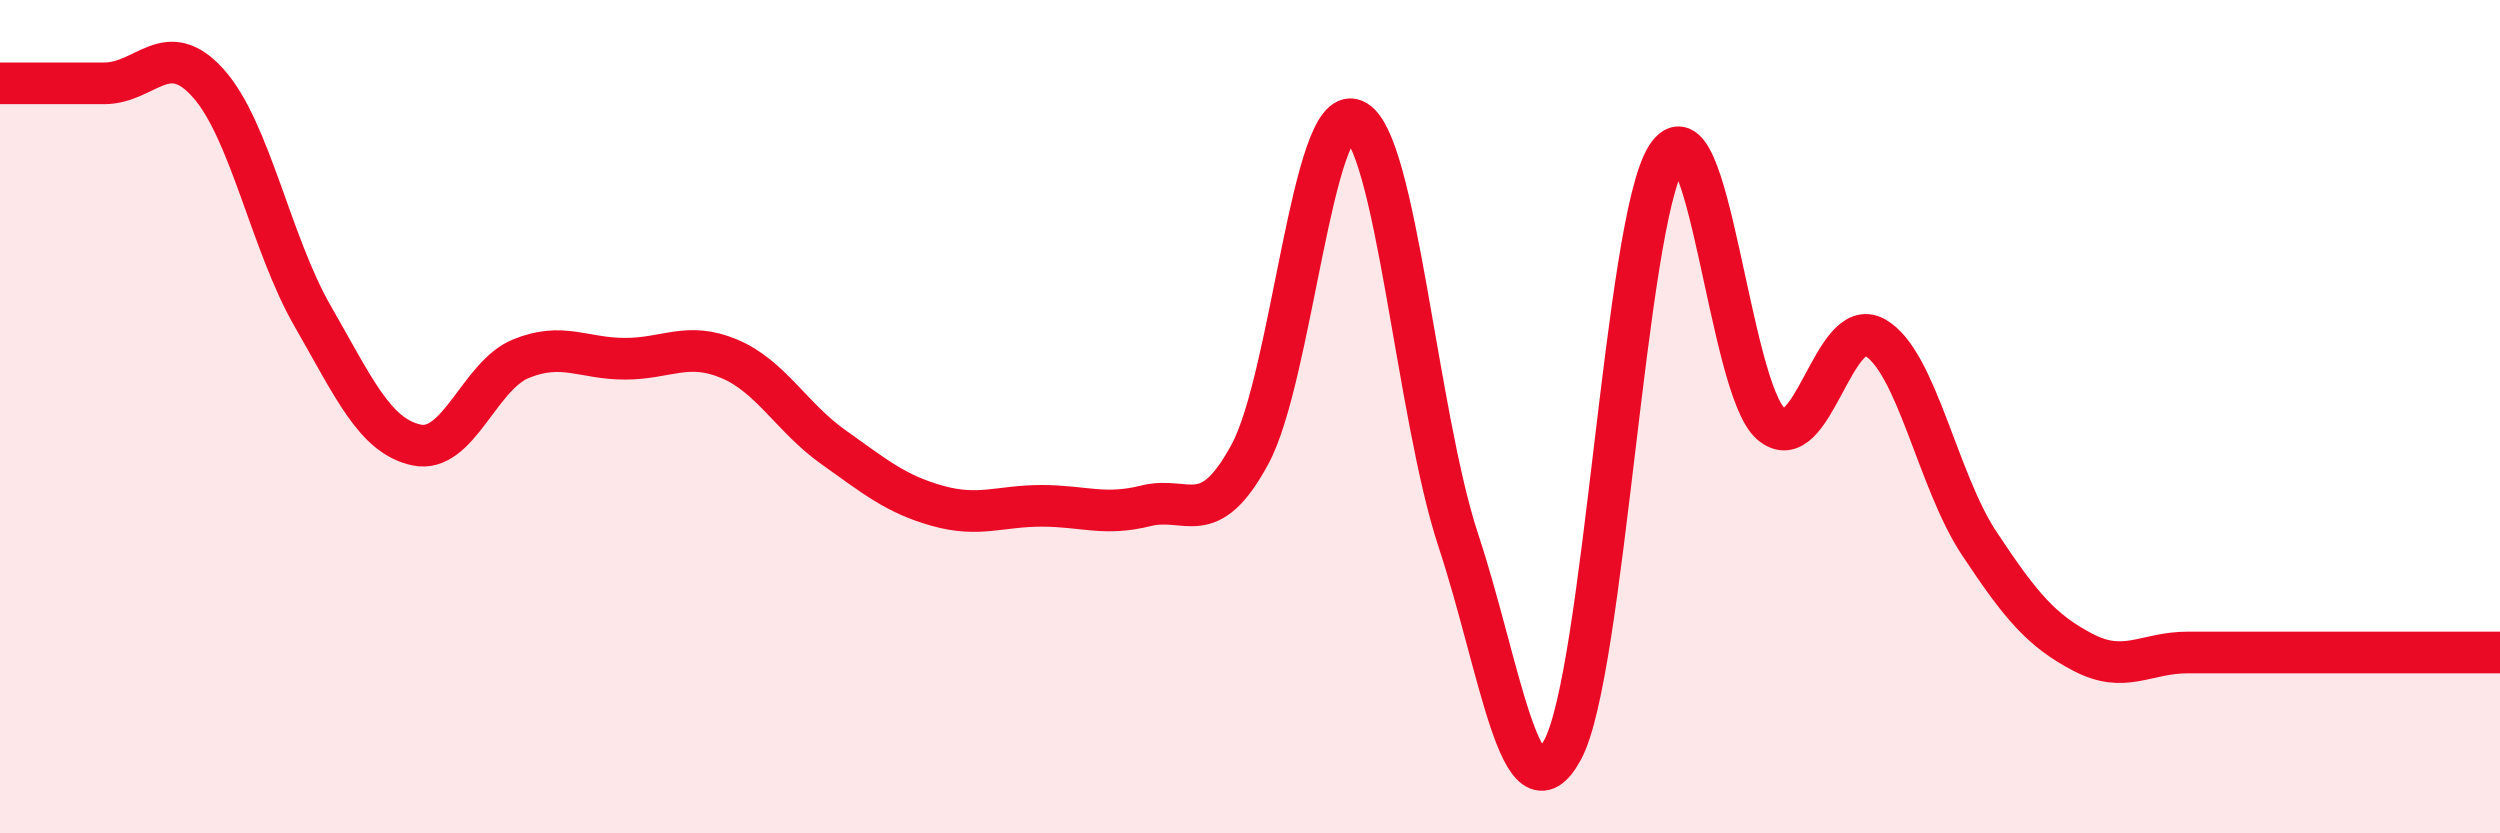 
    <svg width="60" height="20" viewBox="0 0 60 20" xmlns="http://www.w3.org/2000/svg">
      <path
        d="M 0,2 C 0.5,2 1.5,2 2.5,2 C 3.5,2 4,0.88 5,2 C 6,3.12 6.5,5.84 7.5,7.58 C 8.5,9.32 9,10.47 10,10.68 C 11,10.89 11.5,9.02 12.5,8.61 C 13.5,8.2 14,8.61 15,8.61 C 16,8.61 16.5,8.19 17.5,8.61 C 18.5,9.03 19,10.02 20,10.73 C 21,11.44 21.5,11.86 22.5,12.14 C 23.5,12.42 24,12.14 25,12.14 C 26,12.14 26.5,12.39 27.5,12.14 C 28.5,11.89 29,12.75 30,10.9 C 31,9.05 31.5,2.47 32.5,2.88 C 33.5,3.29 34,9.95 35,12.97 C 36,15.99 36.5,19.84 37.5,18 C 38.5,16.16 39,5.33 40,3.76 C 41,2.19 41.5,9.3 42.5,10.17 C 43.5,11.04 44,7.53 45,8.1 C 46,8.67 46.5,11.53 47.5,13.04 C 48.5,14.55 49,15.14 50,15.66 C 51,16.18 51.5,15.66 52.5,15.66 C 53.5,15.66 53.5,15.66 55,15.66 C 56.5,15.66 59,15.66 60,15.66L60 20L0 20Z"
        fill="#EB0A25"
        opacity="0.1"
        stroke-linecap="round"
        stroke-linejoin="round"
      />
      <path
        d="M 0,2 C 0.5,2 1.5,2 2.5,2 C 3.5,2 4,0.88 5,2 C 6,3.12 6.5,5.84 7.5,7.58 C 8.5,9.32 9,10.47 10,10.68 C 11,10.89 11.5,9.02 12.5,8.61 C 13.5,8.2 14,8.61 15,8.61 C 16,8.61 16.5,8.19 17.5,8.61 C 18.5,9.03 19,10.02 20,10.73 C 21,11.44 21.5,11.86 22.5,12.14 C 23.5,12.42 24,12.14 25,12.14 C 26,12.14 26.5,12.39 27.5,12.14 C 28.5,11.89 29,12.75 30,10.9 C 31,9.05 31.5,2.47 32.5,2.88 C 33.5,3.29 34,9.95 35,12.97 C 36,15.99 36.5,19.84 37.5,18 C 38.5,16.16 39,5.33 40,3.76 C 41,2.19 41.5,9.3 42.5,10.17 C 43.5,11.04 44,7.53 45,8.1 C 46,8.67 46.5,11.53 47.5,13.04 C 48.5,14.55 49,15.14 50,15.66 C 51,16.18 51.5,15.66 52.5,15.66 C 53.5,15.66 53.5,15.66 55,15.66 C 56.5,15.66 59,15.66 60,15.66"
        stroke="#EB0A25"
        stroke-width="1"
        fill="none"
        stroke-linecap="round"
        stroke-linejoin="round"
      />
    </svg>
  